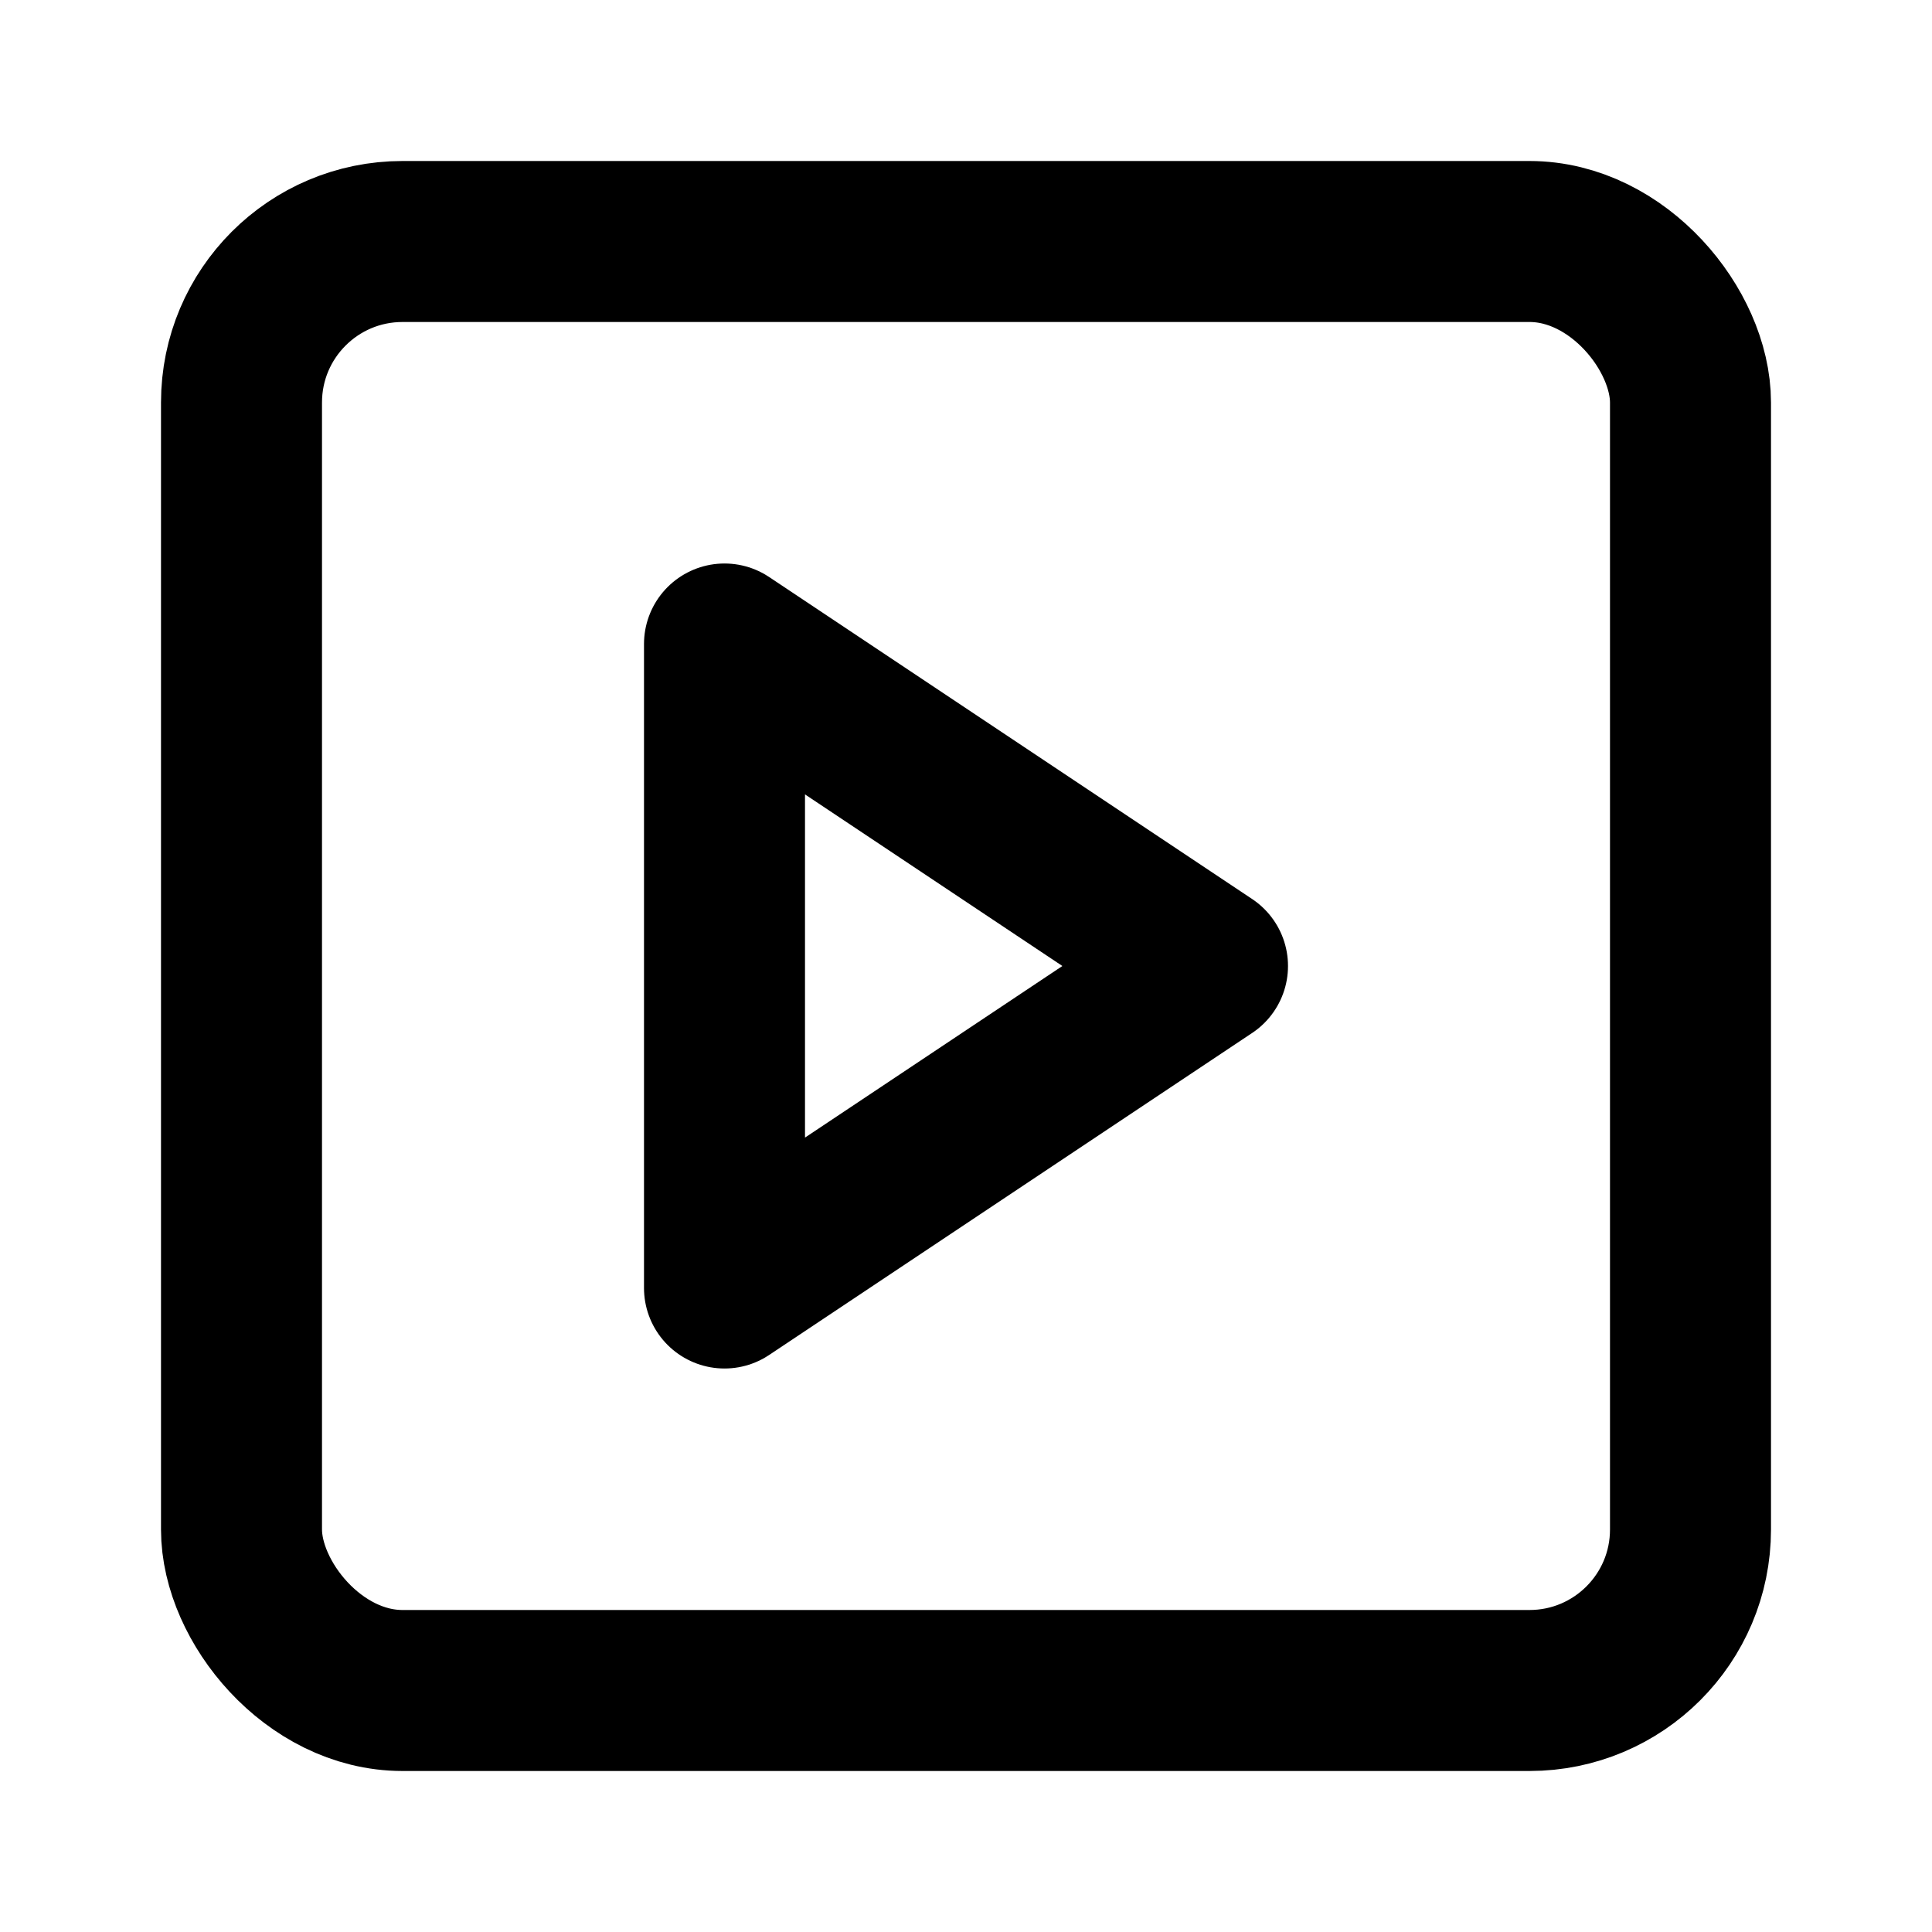 <svg xmlns="http://www.w3.org/2000/svg" width="24" height="24" viewBox="0 0 24 24" fill="none" stroke="currentColor" stroke-width="2" stroke-linecap="round" stroke-linejoin="round" class="lucide lucide-square-play-icon lucide-square-play"><rect width="18" height="18" x="3" y="3" rx="2"/><path d="m9 8 6 4-6 4Z"/></svg>
